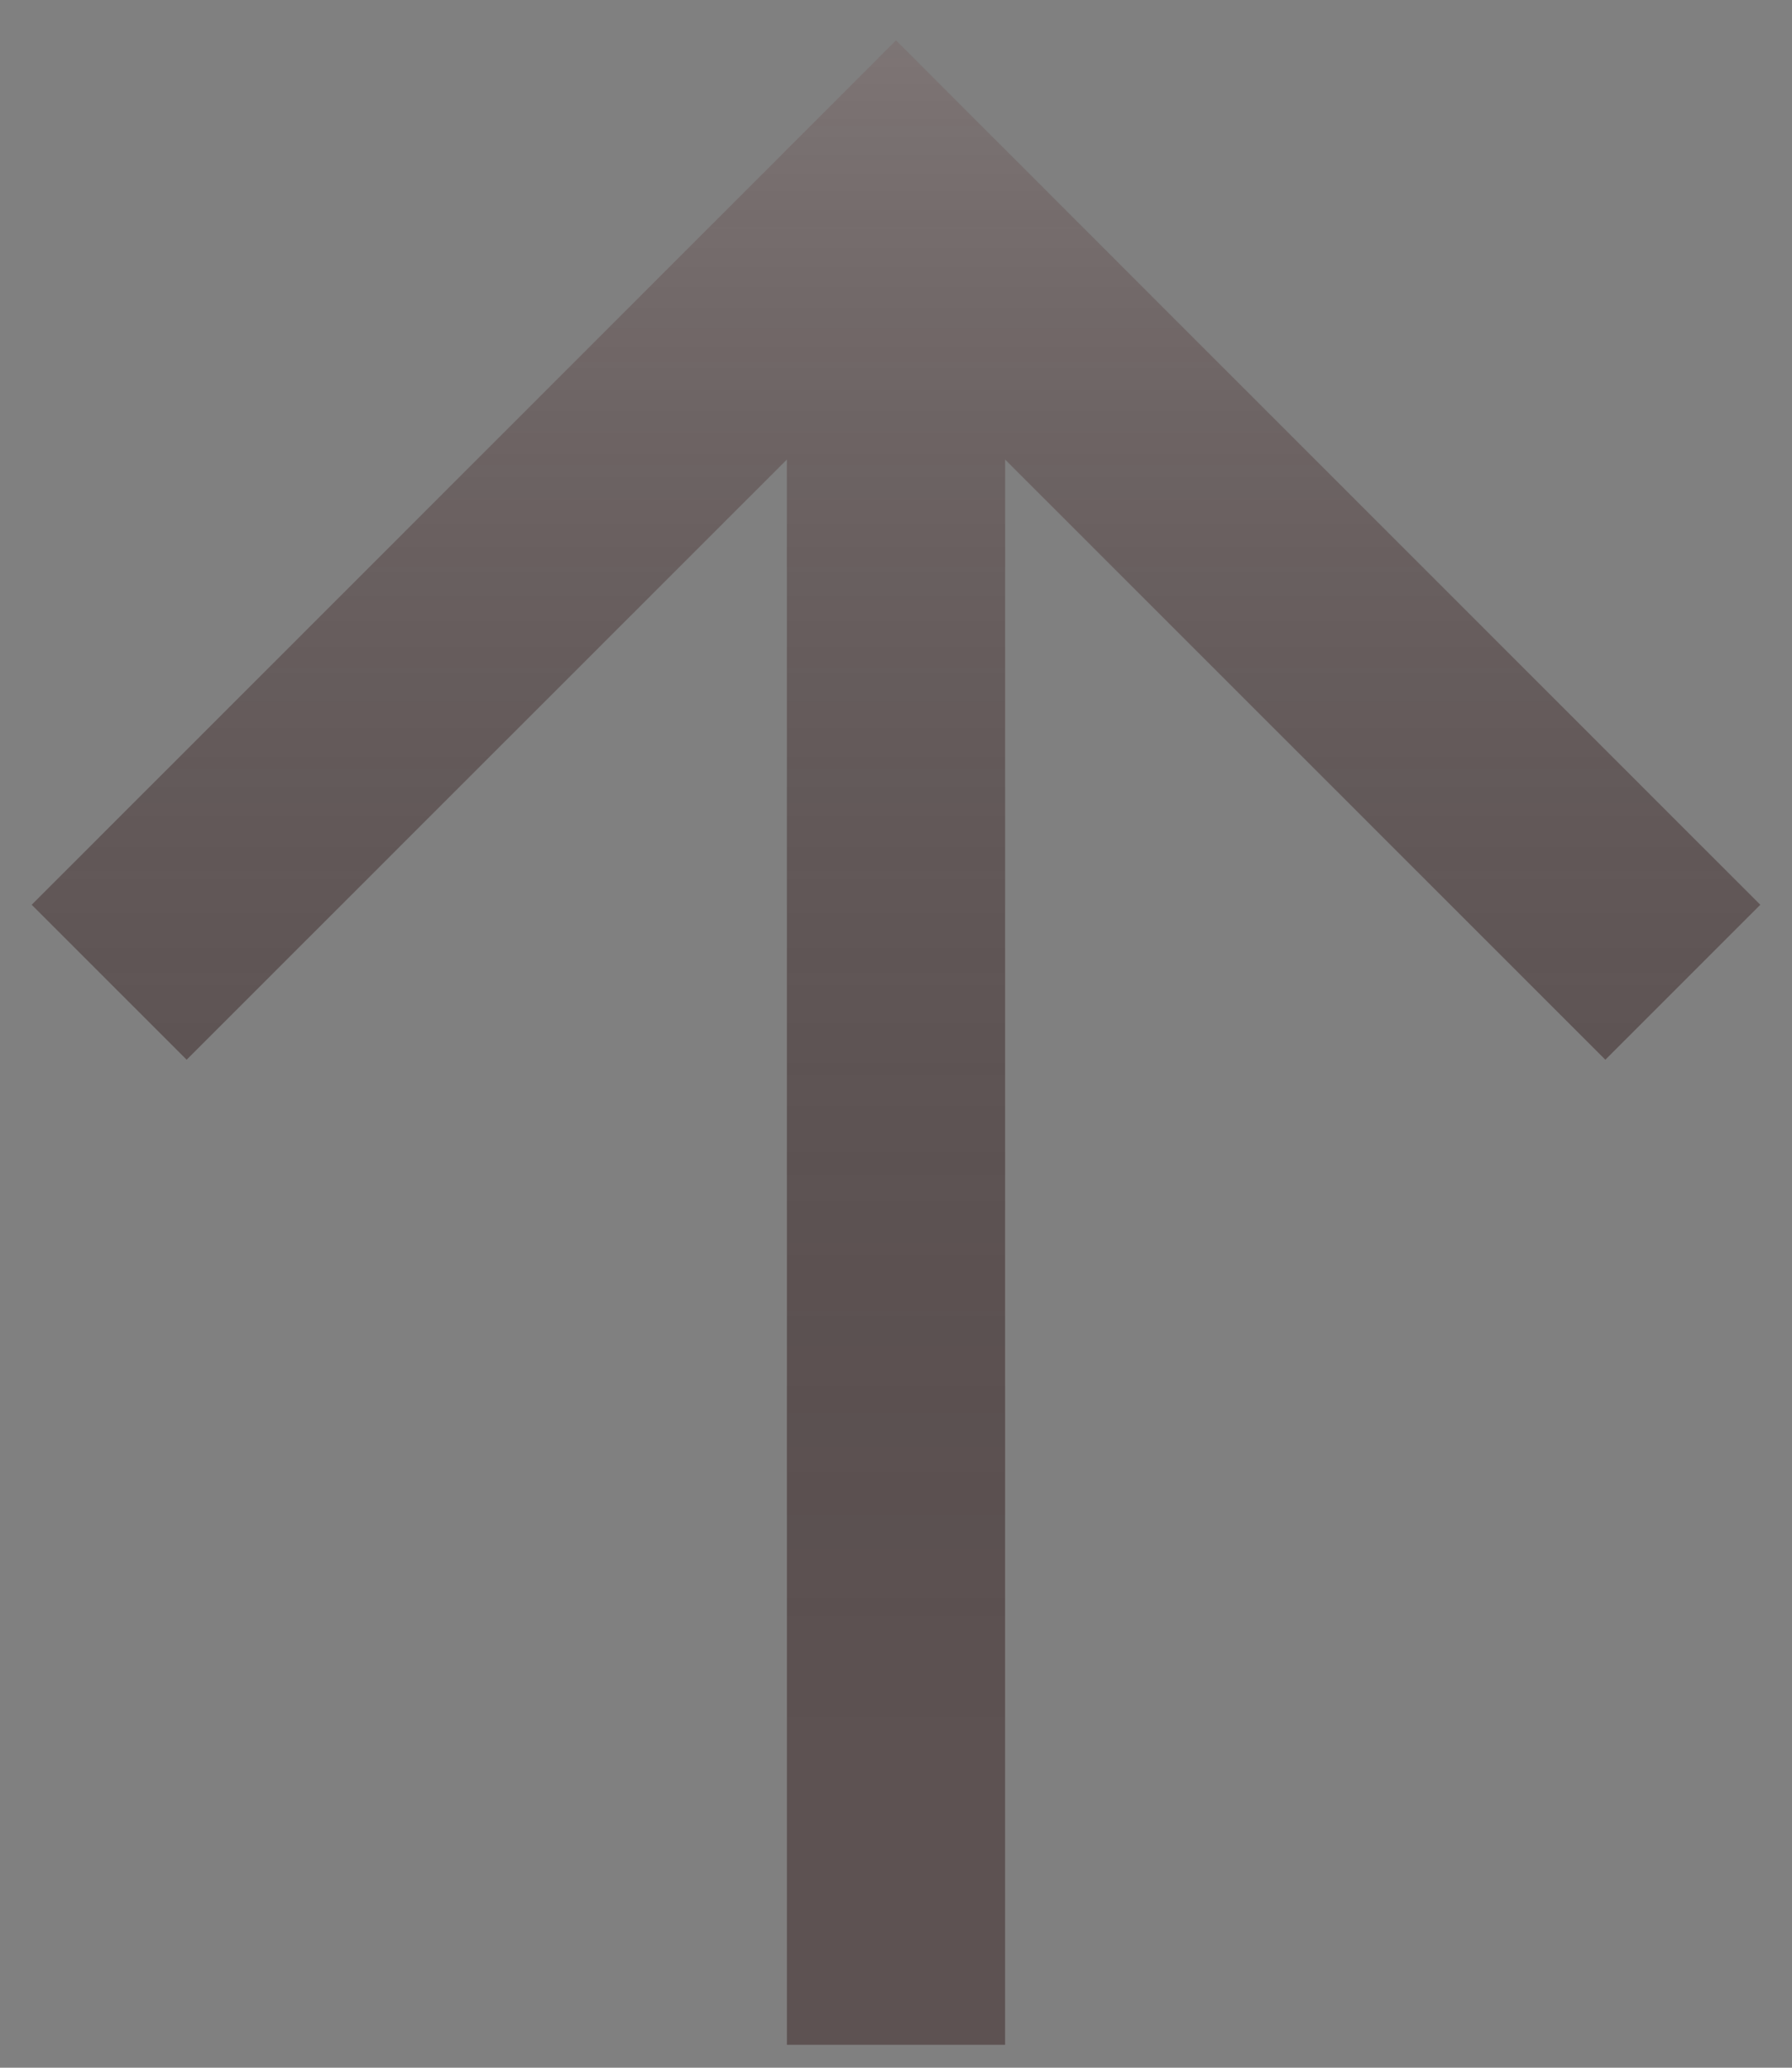 <svg width="26" height="30" viewBox="0 0 26 30" fill="none" xmlns="http://www.w3.org/2000/svg">
<rect x="0" y="0" width="26" height="30" fill="#808080" stroke="none"/>
<path d="M14.583 29.667H11.417V6.667L2.708 15.375L0.46 13.127L13 0.587L25.54 13.127L23.292 15.375L14.583 6.667V29.667Z" fill="#5D5252"/>
<path d="M14.583 29.667H11.417V6.667L2.708 15.375L0.46 13.127L13 0.587L25.54 13.127L23.292 15.375L14.583 6.667V29.667Z" fill="url(#paint0_linear_149_7950)" fill-opacity="0.2"/>
<defs>
<linearGradient id="paint0_linear_149_7950" x1="13" y1="0.587" x2="13" y2="25.667" gradientUnits="userSpaceOnUse">
<stop stop-color="white"/>
<stop offset="1" stop-opacity="0"/>
</linearGradient>
</defs>
</svg>
